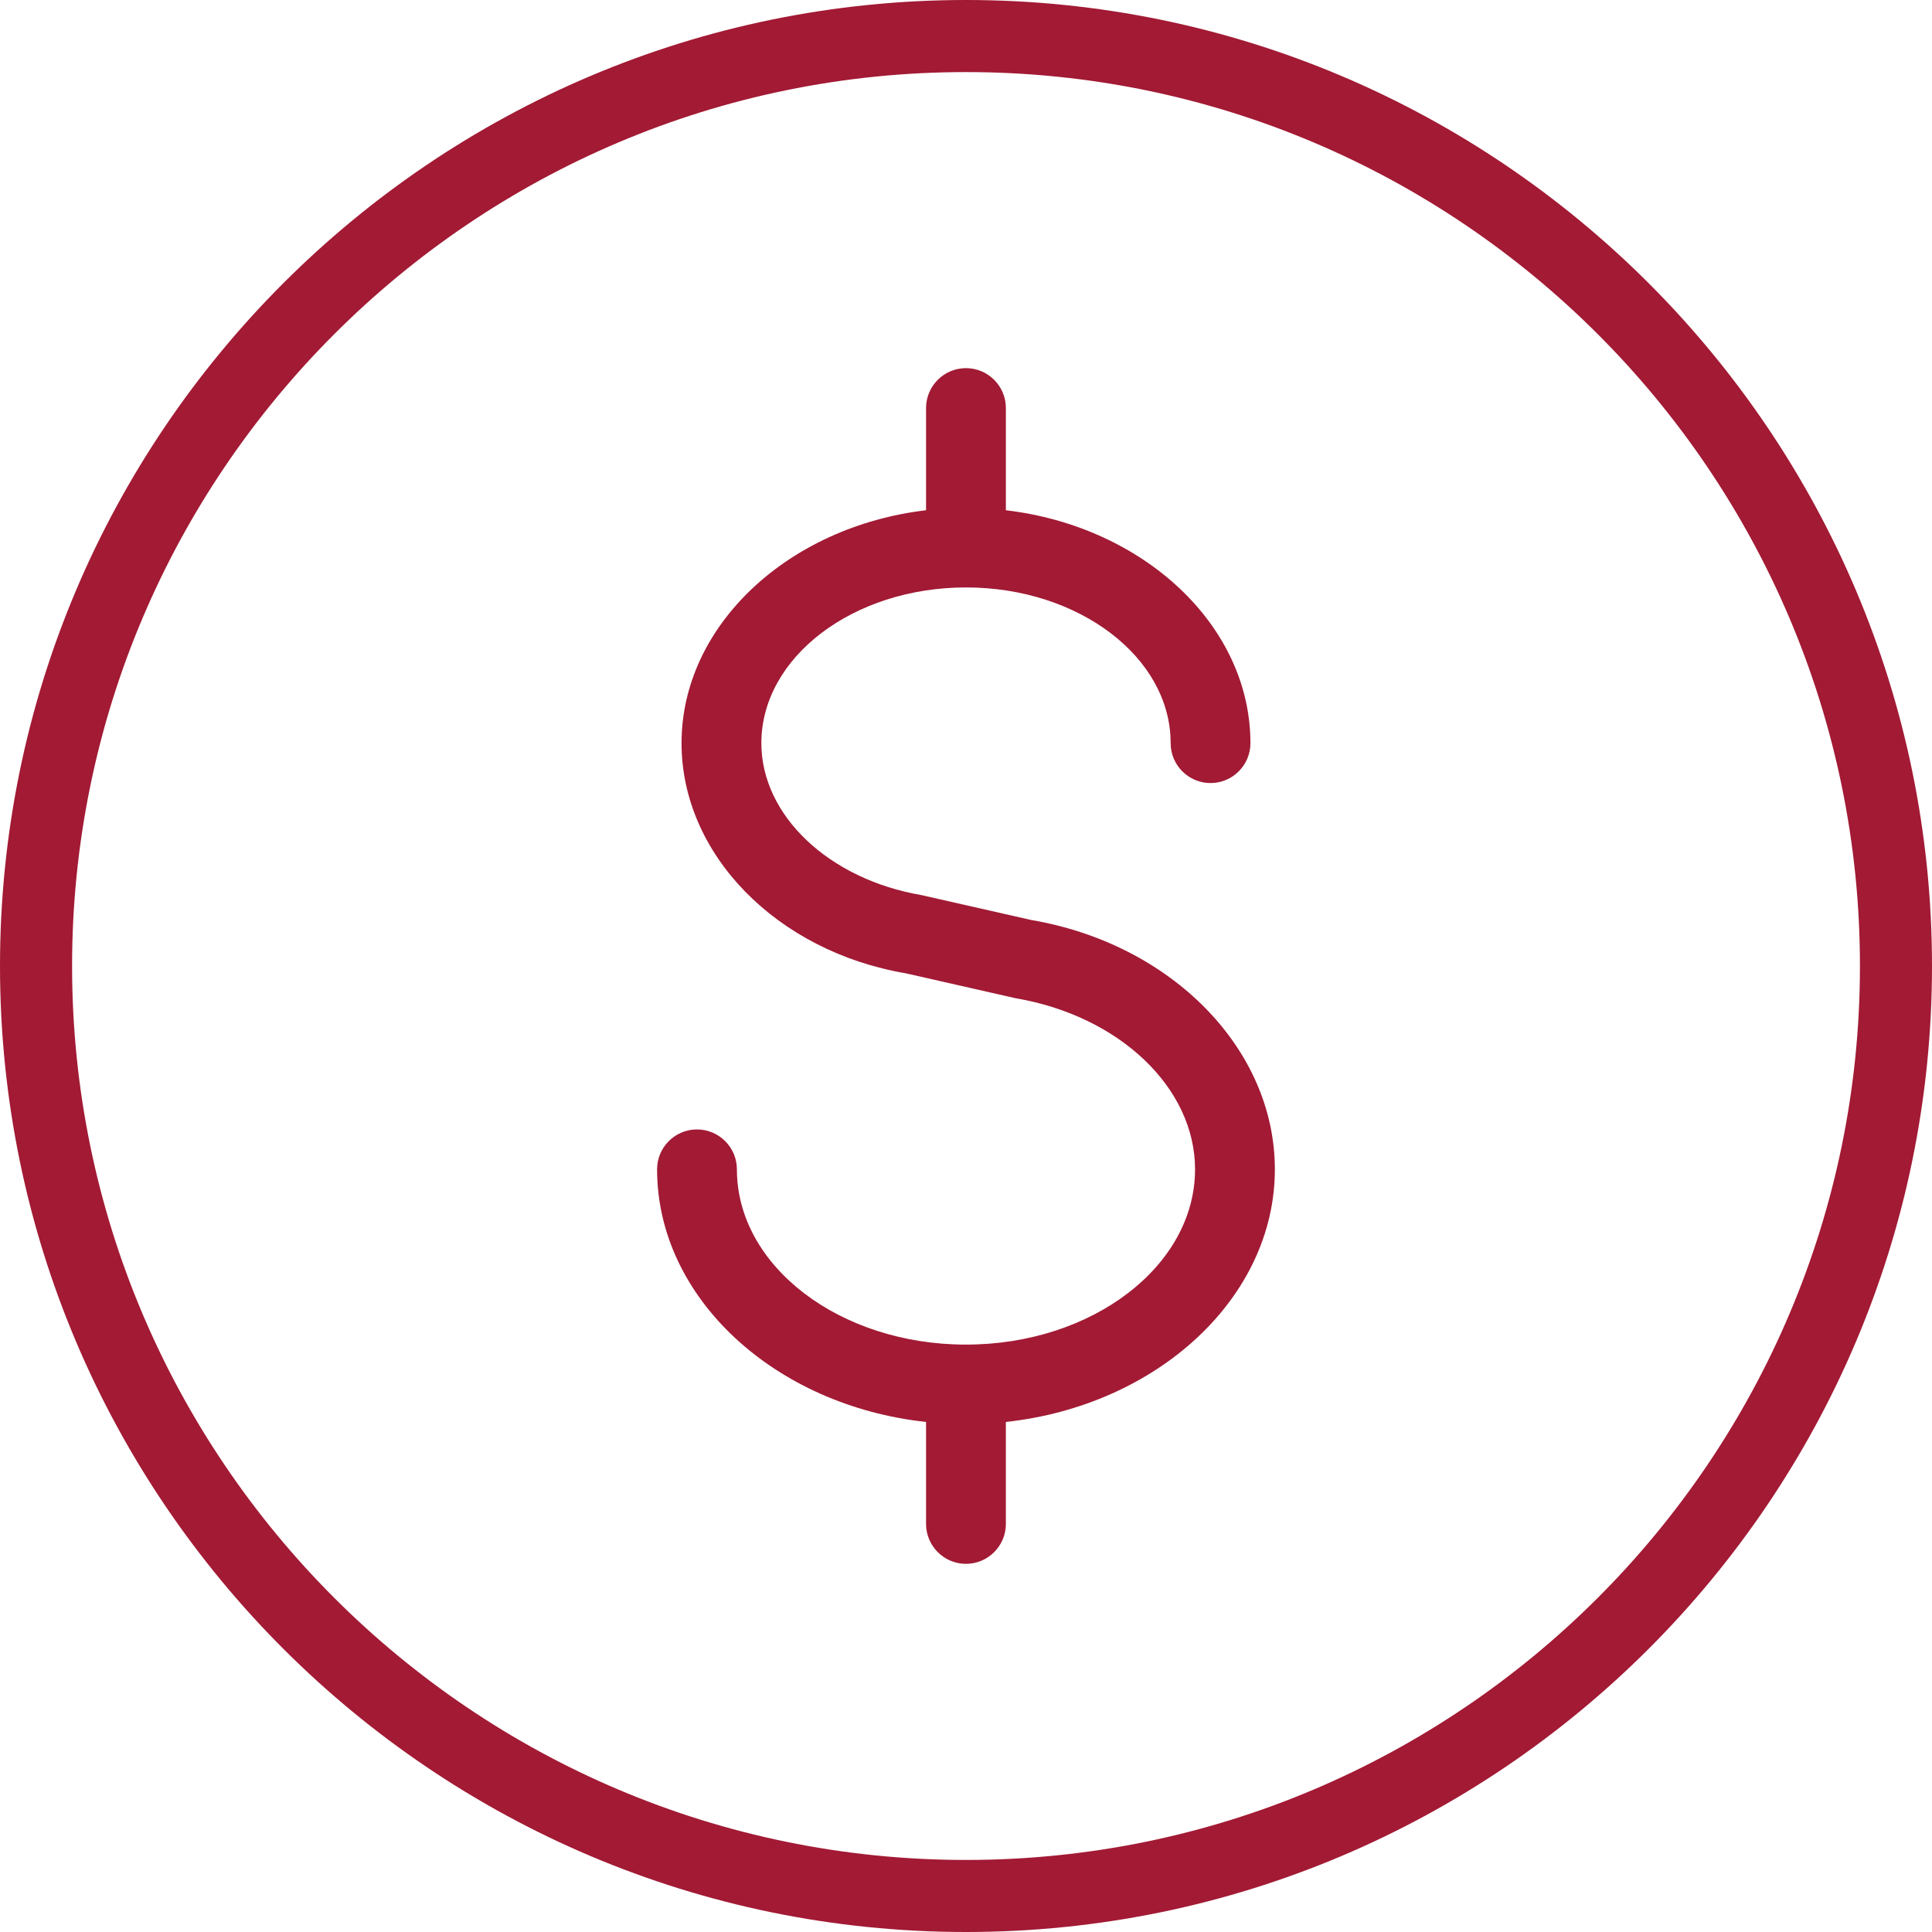 <?xml version="1.0" encoding="iso-8859-1"?>
<!-- Generator: Adobe Illustrator 27.0.1, SVG Export Plug-In . SVG Version: 6.00 Build 0)  -->
<svg version="1.1"
	 id="svg2" xmlns:sodipodi="http://sodipodi.sourceforge.net/DTD/sodipodi-0.dtd" xmlns:svg="http://www.w3.org/2000/svg" xmlns:inkscape="http://www.inkscape.org/namespaces/inkscape"
	 xmlns="http://www.w3.org/2000/svg" xmlns:xlink="http://www.w3.org/1999/xlink" x="0px" y="0px" viewBox="0 0 71.484 71.484"
	 style="enable-background:new 0 0 71.484 71.484;" xml:space="preserve">
<sodipodi:namedview  bordercolor="#666666" borderopacity="1.0" id="namedview4" inkscape:pagecheckerboard="0" inkscape:pageopacity="0.0" inkscape:pageshadow="2" pagecolor="#ffffff">
	</sodipodi:namedview>
<g id="g8">
	<path style="fill:#A21A34;" d="M38.155,34.04l-4.061-0.921c-3.433-0.588-5.924-2.953-5.924-5.622c0-3.177,3.396-5.762,7.571-5.762
		c4.176,0,7.573,2.585,7.573,5.762c0,0.814,0.662,1.476,1.476,1.476s1.476-0.662,1.476-1.476c0-4.358-3.952-8.017-9.049-8.618
		v-3.782c0-0.814-0.662-1.476-1.476-1.476s-1.477,0.662-1.477,1.476v3.782c-5.095,0.601-9.047,4.26-9.047,8.618
		c0,4.116,3.521,7.703,8.299,8.516l4.063,0.922c3.846,0.654,6.638,3.316,6.638,6.33c0,3.576-3.803,6.485-8.477,6.485
		c-4.673,0-8.475-2.909-8.475-6.485c0-0.813-0.663-1.476-1.477-1.476s-1.476,0.662-1.476,1.476c0,4.759,4.356,8.743,9.952,9.347
		v3.774c0,0.813,0.663,1.476,1.477,1.476s1.476-0.662,1.476-1.476v-3.774c5.597-0.604,9.953-4.588,9.953-9.347
		C47.17,38.809,43.348,34.924,38.155,34.04z"/>
	<path style="fill:#A21A34;" d="M35.742,0C16.034,0,0,16.034,0,35.742s16.034,35.742,35.742,35.742s35.742-16.033,35.742-35.742
		C71.483,16.035,55.45,0,35.742,0z M35.742,68.818c-18.238,0-33.075-14.838-33.075-33.076S17.504,2.667,35.742,2.667
		s33.076,14.837,33.076,33.075S53.979,68.818,35.742,68.818z"/>
</g>
</svg>
